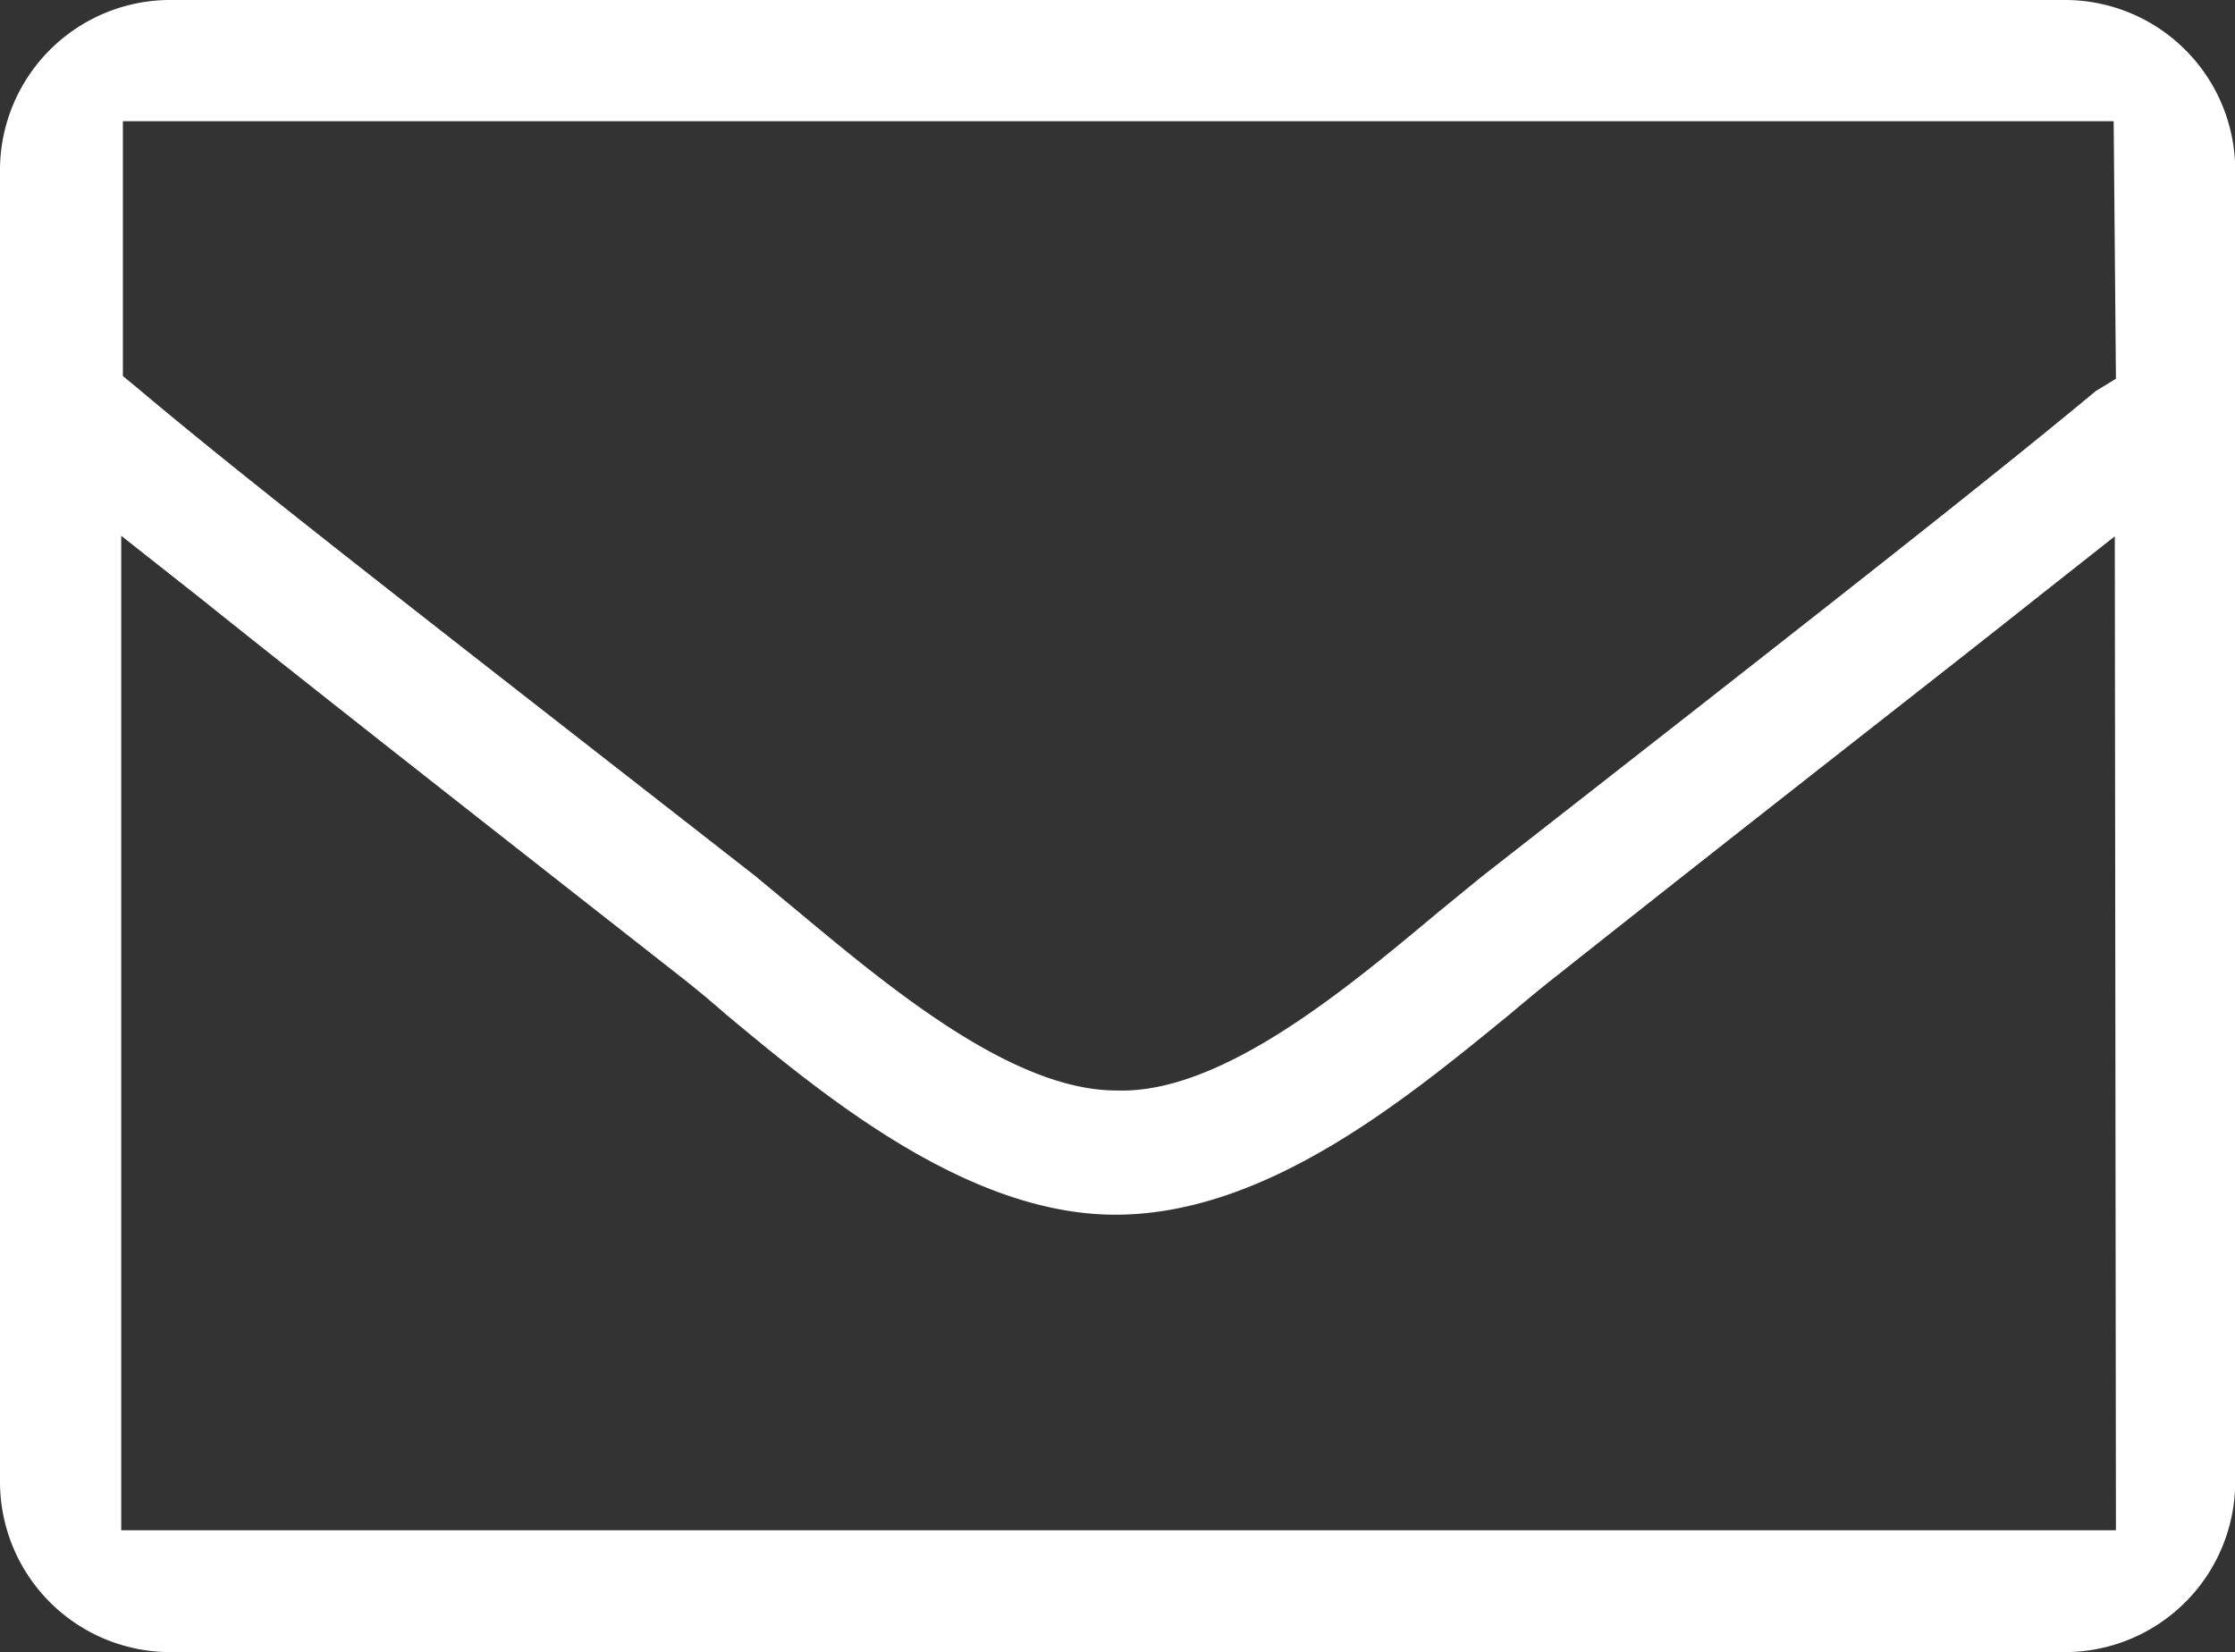 <svg xmlns="http://www.w3.org/2000/svg" xmlns:xlink="http://www.w3.org/1999/xlink" width="21.644" height="16" viewBox="0 0 21.644 16">
  <rect x="0" y="0" width="21.644" height="16" fill="#333333" stroke="none"/>
  <defs>
    <clipPath id="clip-path">
      <rect id="長方形_11" data-name="長方形 11" width="21.644" height="16" fill="#fff"/>
    </clipPath>
  </defs>
  <g id="cta_contact" clip-path="url(#clip-path)">
    <path id="パス_93" data-name="パス 93" d="M20.02,0H1.623A1.65,1.65,0,0,0,0,1.623V14.35A1.65,1.65,0,0,0,1.623,16h18.4a1.65,1.65,0,0,0,1.623-1.65V1.623A1.65,1.65,0,0,0,20.02,0m.471,14.82H1.174V5.189l.768.606c1.006.806,2.44,1.932,4.621,3.642q.217.168.471.39c.931.774,2.338,1.948,3.788,1.937s2.787-1.115,3.788-1.932c.173-.146.33-.276.476-.39C17.25,7.727,18.705,6.6,19.712,5.8l.768-.606Zm0-11.152-.195.119c-1.082.9-2.879,2.305-5.952,4.707l-.417.341c-.882.736-2.1,1.764-3.117,1.726-1.006,0-2.2-1-3.079-1.731l-.417-.346c-3.073-2.4-4.87-3.788-5.952-4.7L1.19,3.642V1.174H20.469Z" transform="translate(0 0)" fill="#fff"/>
  </g>
</svg>
